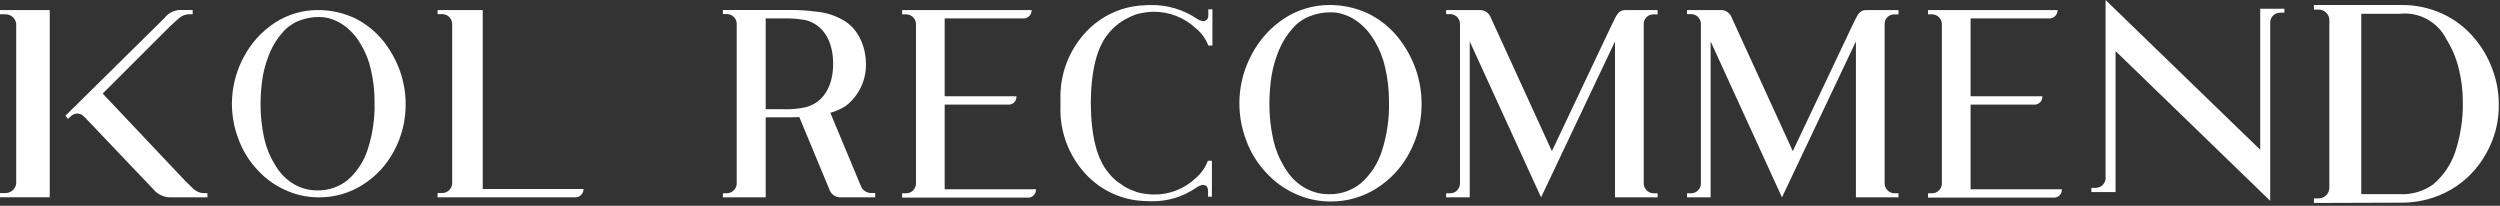 <?xml version="1.0" encoding="UTF-8"?>
<svg width="498px" height="41px" viewBox="0 0 498 41" version="1.1" xmlns="http://www.w3.org/2000/svg" xmlns:xlink="http://www.w3.org/1999/xlink">
    <rect x="0" y="0" width="498" height="41" fill="#333333" stroke="none"/>
    <!-- Generator: Sketch 61 (89581) - https://sketch.com -->
    <title>Shape</title>
    <desc>Created with Sketch.</desc>
    <g id="Page-1" stroke="none" stroke-width="1" fill="none" fill-rule="evenodd">
        <path d="M486.448,2.698 C488.952,3.838 491.167,5.527 492.927,7.641 C494.475,9.48 495.686,11.577 496.507,13.836 C497.338,16.053 497.761,18.402 497.757,20.769 C497.815,24.236 496.931,27.653 495.198,30.656 C493.562,33.598 491.168,36.05 488.266,37.756 C485.365,39.427 482.086,40.326 478.744,40.37 L460.936,40.429 L460.936,39.519 L461.846,39.519 C462.98,39.536 463.929,38.661 464.004,37.529 L464.004,3.898 C463.93,2.766 462.981,1.89 461.846,1.908 L460.936,1.908 L460.936,0.998 L478.266,0.998 C481.085,0.956 483.879,1.537 486.448,2.698 Z M264.782,0.997 C267.444,0.982 270.077,1.553 272.494,2.669 C274.885,3.839 276.982,5.531 278.631,7.621 C280.075,9.475 281.214,11.547 282.005,13.76 C282.781,15.974 283.179,18.304 283.182,20.65 C283.21,24.048 282.385,27.399 280.782,30.395 C279.264,33.299 277.006,35.75 274.236,37.501 C271.517,39.231 268.359,40.146 265.136,40.138 C262.702,40.157 260.294,39.643 258.08,38.631 C255.866,37.651 253.881,36.22 252.25,34.431 C250.53,32.615 249.191,30.473 248.313,28.131 C246.096,22.5 246.47,16.18 249.336,10.85 C250.865,7.925 253.119,5.441 255.882,3.635 C258.534,1.919 261.624,1.004 264.782,0.997 Z M228.834,1.007 L229.346,1.007 C232.589,0.967 235.767,1.926 238.446,3.754 C239.725,4.56 240.697,4.238 240.697,3.054 L240.697,1.857 L241.514,1.857 L241.514,9.07 L240.697,9.07 C240.174,7.696 239.291,6.489 238.14,5.575 C235.885,3.493 232.927,2.339 229.857,2.344 C229.017,2.352 228.179,2.442 227.357,2.614 C226.977,2.684 226.602,2.774 226.232,2.884 C225.508,3.153 224.806,3.476 224.132,3.852 C224.093,3.859 224.058,3.878 224.032,3.907 C223.832,4.015 223.625,4.177 223.418,4.283 C223.244,4.427 223.056,4.554 222.857,4.661 L222.757,4.769 C222.166,5.204 221.626,5.705 221.149,6.262 L220.915,6.545 C218.515,9.29 217.336,13.974 217.285,20.545 C217.336,27.115 218.513,31.797 220.915,34.545 C221.447,35.216 222.067,35.814 222.757,36.322 C222.808,36.322 222.808,36.375 222.857,36.375 C223.031,36.519 223.219,36.645 223.418,36.751 C223.61,36.913 223.815,37.058 224.032,37.184 C224.059,37.212 224.094,37.231 224.132,37.237 C224.796,37.619 225.5,37.926 226.232,38.152 L226.232,38.207 L226.814,38.361 C226.906,38.385 226.997,38.407 227.088,38.427 L227.357,38.477 C228.18,38.648 229.017,38.737 229.857,38.745 C232.934,38.792 235.907,37.632 238.14,35.515 C239.239,34.595 240.083,33.409 240.593,32.07 C240.593,32.03 240.593,32.02 240.615,32.018 L241.411,32.017 L241.411,39.177 L240.646,39.177 L240.646,38.046 C240.646,36.808 239.725,36.433 238.346,37.346 C235.712,39.19 232.561,40.151 229.346,40.091 L228.984,40.083 C228.579,40.068 228.079,40.038 227.811,40.038 C223.452,39.839 219.343,37.946 216.358,34.763 C212.923,31.119 211.082,26.255 211.244,21.25 L211.244,19.85 C211.082,14.845 212.923,9.981 216.358,6.337 C219.342,3.153 223.452,1.26 227.811,1.062 C228.151,1.031 228.492,1.013 228.834,1.007 Z M419.43,0 L450.235,29.83 L450.235,1.739 L455.054,1.739 L455.054,2.53 L454.216,2.53 C453.167,2.517 452.291,3.328 452.225,4.375 L452.225,40 L421.42,10.17 L421.42,38.26 L416.602,38.26 L416.602,37.418 L417.439,37.418 C418.47,37.436 419.34,36.653 419.43,35.625 L419.43,0 Z M205.496,2 C205.527,2.844 204.905,3.57 204.067,3.669 L188.181,3.669 L188.181,19.174 L202.481,19.174 C202.531,20.024 201.9,20.762 201.052,20.843 L188.181,20.843 L188.181,37.696 L206.365,37.696 C206.417,38.529 205.813,39.26 204.985,39.365 L179.703,39.365 L179.703,38.504 L180.521,38.504 C181.567,38.494 182.421,37.664 182.461,36.619 L182.461,4.693 C182.397,3.667 181.549,2.866 180.521,2.861 L179.703,2.861 L179.703,2 L205.496,2 Z M409.854,2 C409.885,2.844 409.263,3.57 408.425,3.669 L392.539,3.669 L392.539,19.174 L406.839,19.174 C406.889,20.024 406.258,20.762 405.41,20.843 L392.539,20.843 L392.539,37.696 L410.723,37.696 C410.775,38.529 410.171,39.26 409.343,39.365 L384.061,39.365 L384.061,38.504 L384.879,38.504 C385.925,38.494 386.779,37.664 386.819,36.619 L386.819,4.693 C386.755,3.667 385.907,2.866 384.879,2.861 L384.061,2.861 L384.061,2 L409.854,2 Z M96.159,2.001 L96.159,37.644 L116.239,37.644 C116.249,38.508 115.593,39.235 114.732,39.312 L87.167,39.312 L87.167,38.45 L88.029,38.45 C89.085,38.471 89.979,37.672 90.075,36.62 L90.075,4.695 C90.012,3.639 89.139,2.814 88.082,2.81 L87.167,2.81 L87.167,2.001 L96.159,2.001 Z M330.194,2 L330.194,2.862 L329.376,2.862 C328.376,2.834 327.526,3.587 327.432,4.583 L327.432,36.62 C327.449,36.989 327.574,37.345 327.792,37.643 C328.144,38.175 328.738,38.498 329.376,38.505 L330.194,38.505 L330.194,39.311 L321.71,39.311 L321.71,8.248 L306.983,39.311 L292.769,8.248 L292.769,39.311 L288.069,39.311 L288.069,38.505 L288.887,38.505 C289.951,38.489 290.811,37.631 290.829,36.567 L290.829,4.694 C290.787,3.649 289.933,2.82 288.887,2.809 L288.069,2.809 L288.069,2.002 L294.869,2.002 C295.814,2.018 296.651,2.619 296.969,3.509 L309.138,30.109 L320.898,5.29 L321.133,4.812 C322.026,2.971 322.393,2.006 323.761,2.006 L330.194,2 Z M38.376,1.998 L38.376,2.844 L37.556,2.844 C36.903,2.877 36.28,3.118 35.777,3.53 L35.614,3.673 L35.597,3.683 L35.526,3.742 L35.526,3.742 L35.453,3.798 L33.809,5.305 L20.457,18.637 L36.87,36.007 L38.404,37.507 L38.713,37.776 C39.163,38.14 39.706,38.373 40.28,38.448 L40.497,38.469 L41.324,38.468 L41.324,39.311 L33.866,39.311 C32.656,39.288 31.512,38.768 30.702,37.879 L30.544,37.696 L16.724,23.189 L16.724,23.22 C16.403,22.857 15.948,22.641 15.464,22.622 C15.034,22.605 14.615,22.746 14.282,23.014 L14.162,23.12 L13.536,23.686 L13.036,23.053 L32.736,3.62 C33.384,2.775 34.326,2.209 35.371,2.03 L35.596,1.998 L38.376,1.998 Z M378.181,2 L378.181,2.862 L377.363,2.862 C376.363,2.834 375.513,3.587 375.419,4.583 L375.419,36.62 C375.436,36.989 375.561,37.345 375.779,37.643 C376.131,38.175 376.725,38.498 377.363,38.505 L378.181,38.505 L378.181,39.311 L369.697,39.311 L369.697,8.248 L354.97,39.311 L340.756,8.248 L340.756,39.311 L336.056,39.311 L336.056,38.505 L336.874,38.505 C337.938,38.489 338.798,37.631 338.816,36.567 L338.816,4.694 C338.774,3.649 337.92,2.82 336.874,2.809 L336.056,2.809 L336.056,2.002 L342.856,2.002 C343.801,2.018 344.638,2.619 344.956,3.509 L357.125,30.109 L368.885,5.29 L369.12,4.812 C370.013,2.971 370.38,2.006 371.748,2.006 L378.181,2 Z M63.257,2.001 C65.797,1.984 68.31,2.527 70.616,3.591 C72.895,4.707 74.894,6.32 76.466,8.312 C77.843,10.079 78.929,12.055 79.683,14.164 C80.422,16.275 80.802,18.495 80.805,20.732 C80.831,23.972 80.044,27.166 78.515,30.022 C77.068,32.79 74.915,35.127 72.275,36.796 C69.682,38.446 66.671,39.318 63.598,39.31 C61.278,39.328 58.982,38.838 56.872,37.873 C54.762,36.94 52.87,35.577 51.315,33.873 C49.675,32.142 48.399,30.1 47.562,27.867 C45.449,22.499 45.805,16.474 48.537,11.393 C49.995,8.605 52.143,6.237 54.777,4.515 C57.304,2.88 60.248,2.007 63.257,2.001 Z M162.591,2.32 C164.681,2.5 166.696,3.184 168.464,4.312 C171.273,6.196 172.5,9.748 172.5,12.712 C172.563,15.994 171.065,19.11 168.464,21.112 C167.519,21.718 166.485,22.173 165.4,22.459 L171.529,37.159 C171.886,37.939 172.662,38.442 173.52,38.451 L174.339,38.448 L174.339,39.309 L167.288,39.309 C166.321,39.261 165.486,38.616 165.194,37.693 L159.22,23.318 C158.683,23.358 158.118,23.368 157.545,23.37 L152.527,23.371 L152.527,39.308 L143.999,39.308 L143.999,38.5 L144.815,38.5 C145.853,38.471 146.696,37.652 146.755,36.615 L146.755,4.688 C146.714,3.643 145.861,2.814 144.815,2.803 L143.999,2.803 L143.999,1.997 L156.971,1.997 C158.85,1.959 160.729,2.067 162.591,2.32 Z M9.909,2.001 L9.909,39.296 L0,39.296 L0,38.453 L0.967,38.453 C2.093,38.52 3.079,37.707 3.229,36.589 L3.229,4.704 C3.079,3.587 2.092,2.776 0.967,2.847 L0,2.847 L0,2.001 L9.909,2.001 Z M477.924,2.755 L470.367,2.755 L470.367,38.67 L477.924,38.67 C480.333,38.818 482.72,38.135 484.686,36.736 C486.702,35.034 488.215,32.814 489.062,30.315 C490.122,27.13 490.642,23.79 490.6,20.433 L490.596,20.428 C490.61,18.09 490.323,15.76 489.742,13.496 C489.248,11.507 488.443,9.608 487.356,7.87 C485.616,4.336 481.835,2.286 477.924,2.755 Z M265.083,2.453 C263.628,2.441 262.185,2.715 260.836,3.261 C259.553,3.77 258.413,4.583 257.513,5.63 C256.459,6.797 255.596,8.124 254.957,9.561 C254.236,11.181 253.704,12.879 253.371,14.62 C253.037,16.613 252.866,18.629 252.86,20.65 C252.852,23.132 253.127,25.606 253.678,28.026 C254.119,29.9 254.861,31.69 255.872,33.326 L256.131,33.732 C257.054,35.242 258.337,36.5 259.865,37.394 C261.355,38.257 263.05,38.703 264.772,38.685 C267.08,38.725 269.328,37.943 271.113,36.479 C273.04,34.773 274.471,32.578 275.255,30.126 C276.28,26.963 276.764,23.65 276.687,20.326 C276.706,18.007 276.448,15.694 275.92,13.436 C275.519,11.616 274.832,9.872 273.885,8.269 L273.62,7.836 C272.729,6.341 271.526,5.055 270.092,4.068 C269.354,3.558 268.546,3.158 267.692,2.882 C266.853,2.591 265.971,2.446 265.083,2.453 Z M63.548,3.39 C62.301,3.378 61.063,3.588 59.891,4.007 L59.503,4.156 C58.28,4.641 57.193,5.416 56.335,6.414 C55.33,7.527 54.508,8.792 53.899,10.162 C53.212,11.706 52.705,13.325 52.387,14.985 C52.068,16.885 51.905,18.808 51.899,20.734 C51.892,23.1 52.153,25.459 52.679,27.766 C53.097,29.54 53.797,31.235 54.751,32.786 L55.018,33.205 C55.898,34.645 57.121,35.844 58.578,36.696 C59.998,37.519 61.614,37.944 63.256,37.927 C65.456,37.966 67.599,37.222 69.301,35.827 C71.138,34.2 72.502,32.107 73.249,29.77 C74.226,26.755 74.688,23.597 74.614,20.429 C74.632,18.218 74.387,16.013 73.883,13.86 C73.5,12.125 72.844,10.463 71.941,8.935 L71.688,8.522 C70.839,7.096 69.692,5.871 68.325,4.93 C67.621,4.443 66.85,4.062 66.035,3.799 C65.235,3.521 64.394,3.383 63.548,3.39 Z M155.9,3.668 L152.527,3.668 L152.527,21.757 L155.9,21.757 C157.408,21.819 158.918,21.692 160.394,21.38 C163.969,20.519 165.962,17.234 165.962,12.713 C165.962,8.136 163.969,4.852 160.394,3.991 C158.911,3.73 157.405,3.622 155.9,3.668 Z" id="Shape" fill="#FFFFFF" fill-rule="nonzero"></path>
    </g>
</svg>